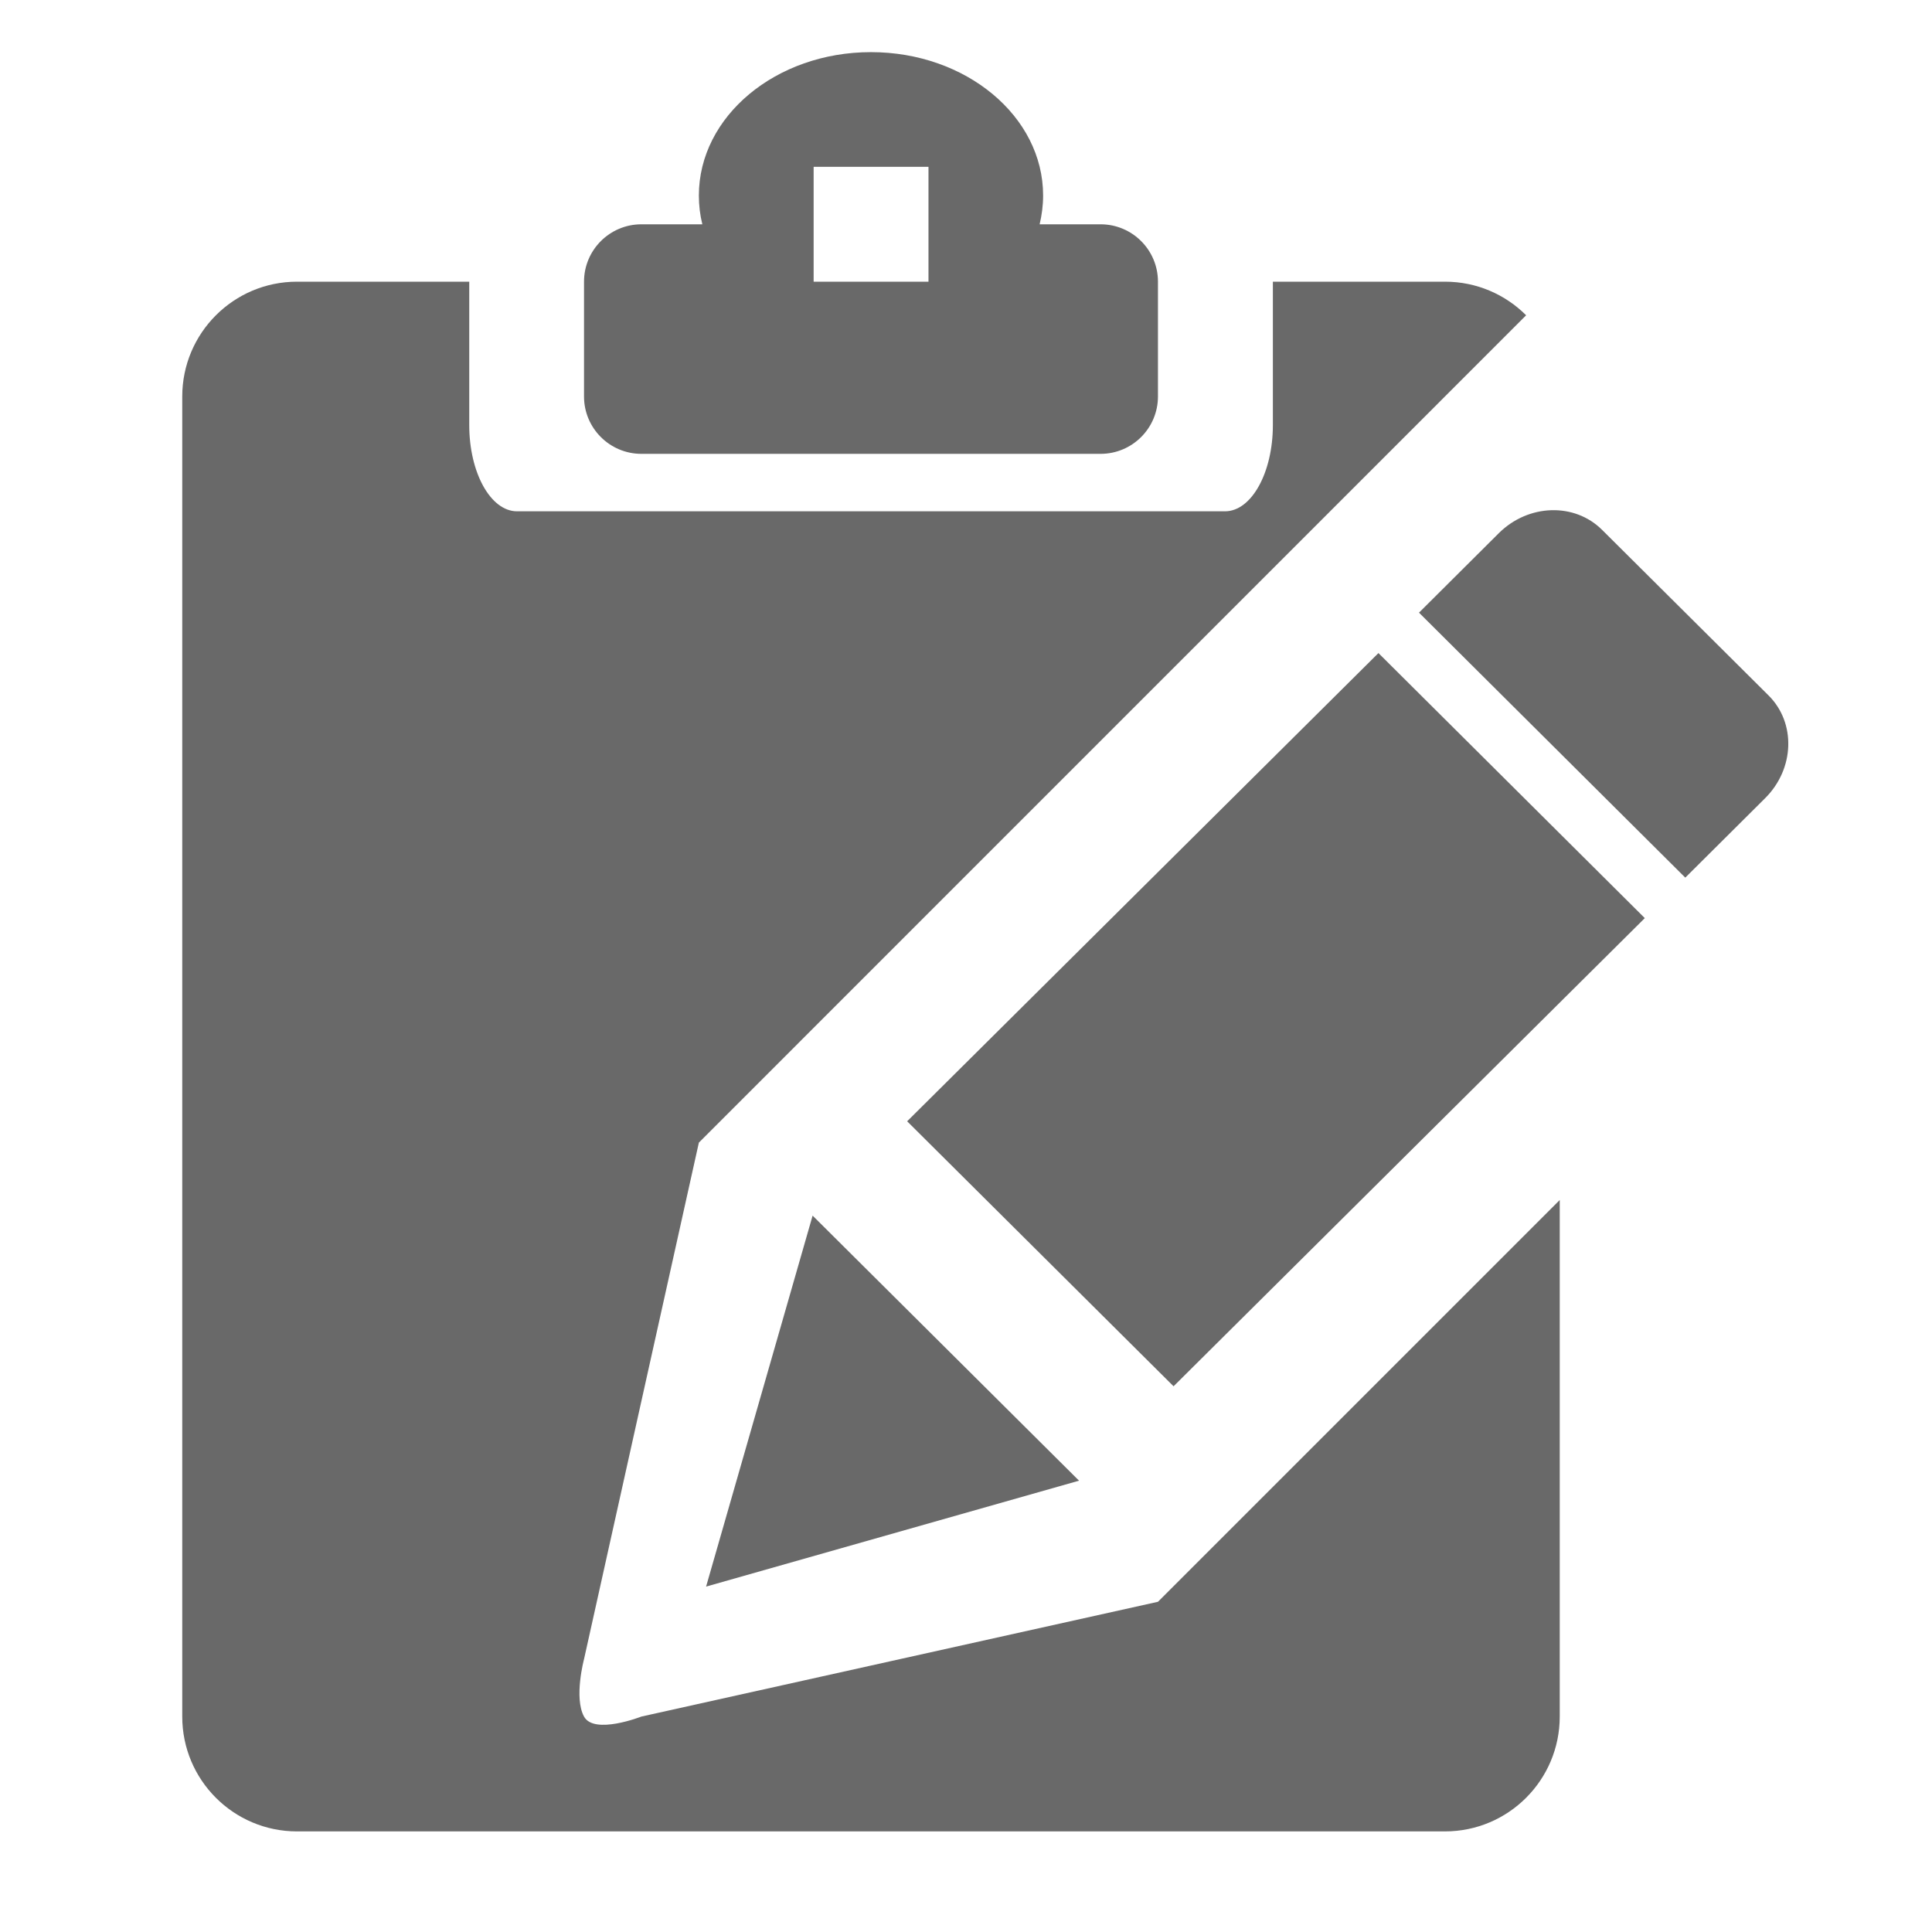 <!DOCTYPE svg PUBLIC "-//W3C//DTD SVG 1.1//EN" "http://www.w3.org/Graphics/SVG/1.1/DTD/svg11.dtd">
<?xml-stylesheet type="text/css" href="../../../../pixelegg/less/svg.css" ?>
<svg version="1.1" id="infolog_navbar" xmlns="http://www.w3.org/2000/svg" xmlns:xlink="http://www.w3.org/1999/xlink" x="0px"
	 y="0px" width="28.347px" height="28.347px" viewBox="0 0 28.347 28.347" enable-background="new 0 0 28.347 28.347"
	 xml:space="preserve">
<g>
	<path fill-rule="evenodd" clip-rule="evenodd" fill="#696969" d="M9.411,25.186c0,0-0.694,0.272-0.842,0
		c-0.151-0.277,0-0.842,0-0.842l1.685-7.579L22.392,4.626c-0.305-0.305-0.726-0.493-1.19-0.493h-2.526v2.105
		c0,0.697-0.314,1.264-0.702,1.264H7.586c-0.387,0-0.701-0.566-0.701-1.264V4.133H4.358c-0.93,0-1.684,0.754-1.684,1.685v19.368
		c0,0.931,0.754,1.685,1.684,1.685h16.843c0.93,0,1.684-0.754,1.684-1.685v-7.579l-5.895,5.895L9.411,25.186z"/>
	<polygon fill-rule="evenodd" clip-rule="evenodd" fill="#696969" points="11.923,17.836 10.36,23.279 15.832,21.725 	"/>
	<polygon fill-rule="evenodd" clip-rule="evenodd" fill="#696969" points="13.31,16.452 17.219,20.34 24.133,13.471 20.225,9.582 	
		"/>
	<path fill-rule="evenodd" clip-rule="evenodd" fill="#696969" d="M25.949,10.204l-2.443-2.43c-0.405-0.403-1.082-0.381-1.515,0.049
		L20.82,8.989l3.907,3.888l1.172-1.166C26.331,11.281,26.354,10.607,25.949,10.204z"/>
	<path fill-rule="evenodd" clip-rule="evenodd" fill="#696969" d="M9.411,6.659h6.737c0.465,0,0.842-0.377,0.842-0.842V4.133
		c0-0.465-0.377-0.842-0.842-0.842h-0.894c0.032-0.136,0.051-0.277,0.051-0.422c0-1.162-1.131-2.104-2.526-2.104
		s-2.525,0.942-2.525,2.104c0,0.145,0.017,0.286,0.051,0.422H9.411c-0.465,0-0.842,0.377-0.842,0.842v1.685
		C8.569,6.282,8.946,6.659,9.411,6.659z M11.938,2.448h1.685v1.685h-1.685V2.448z"/>
</g>
</svg>
